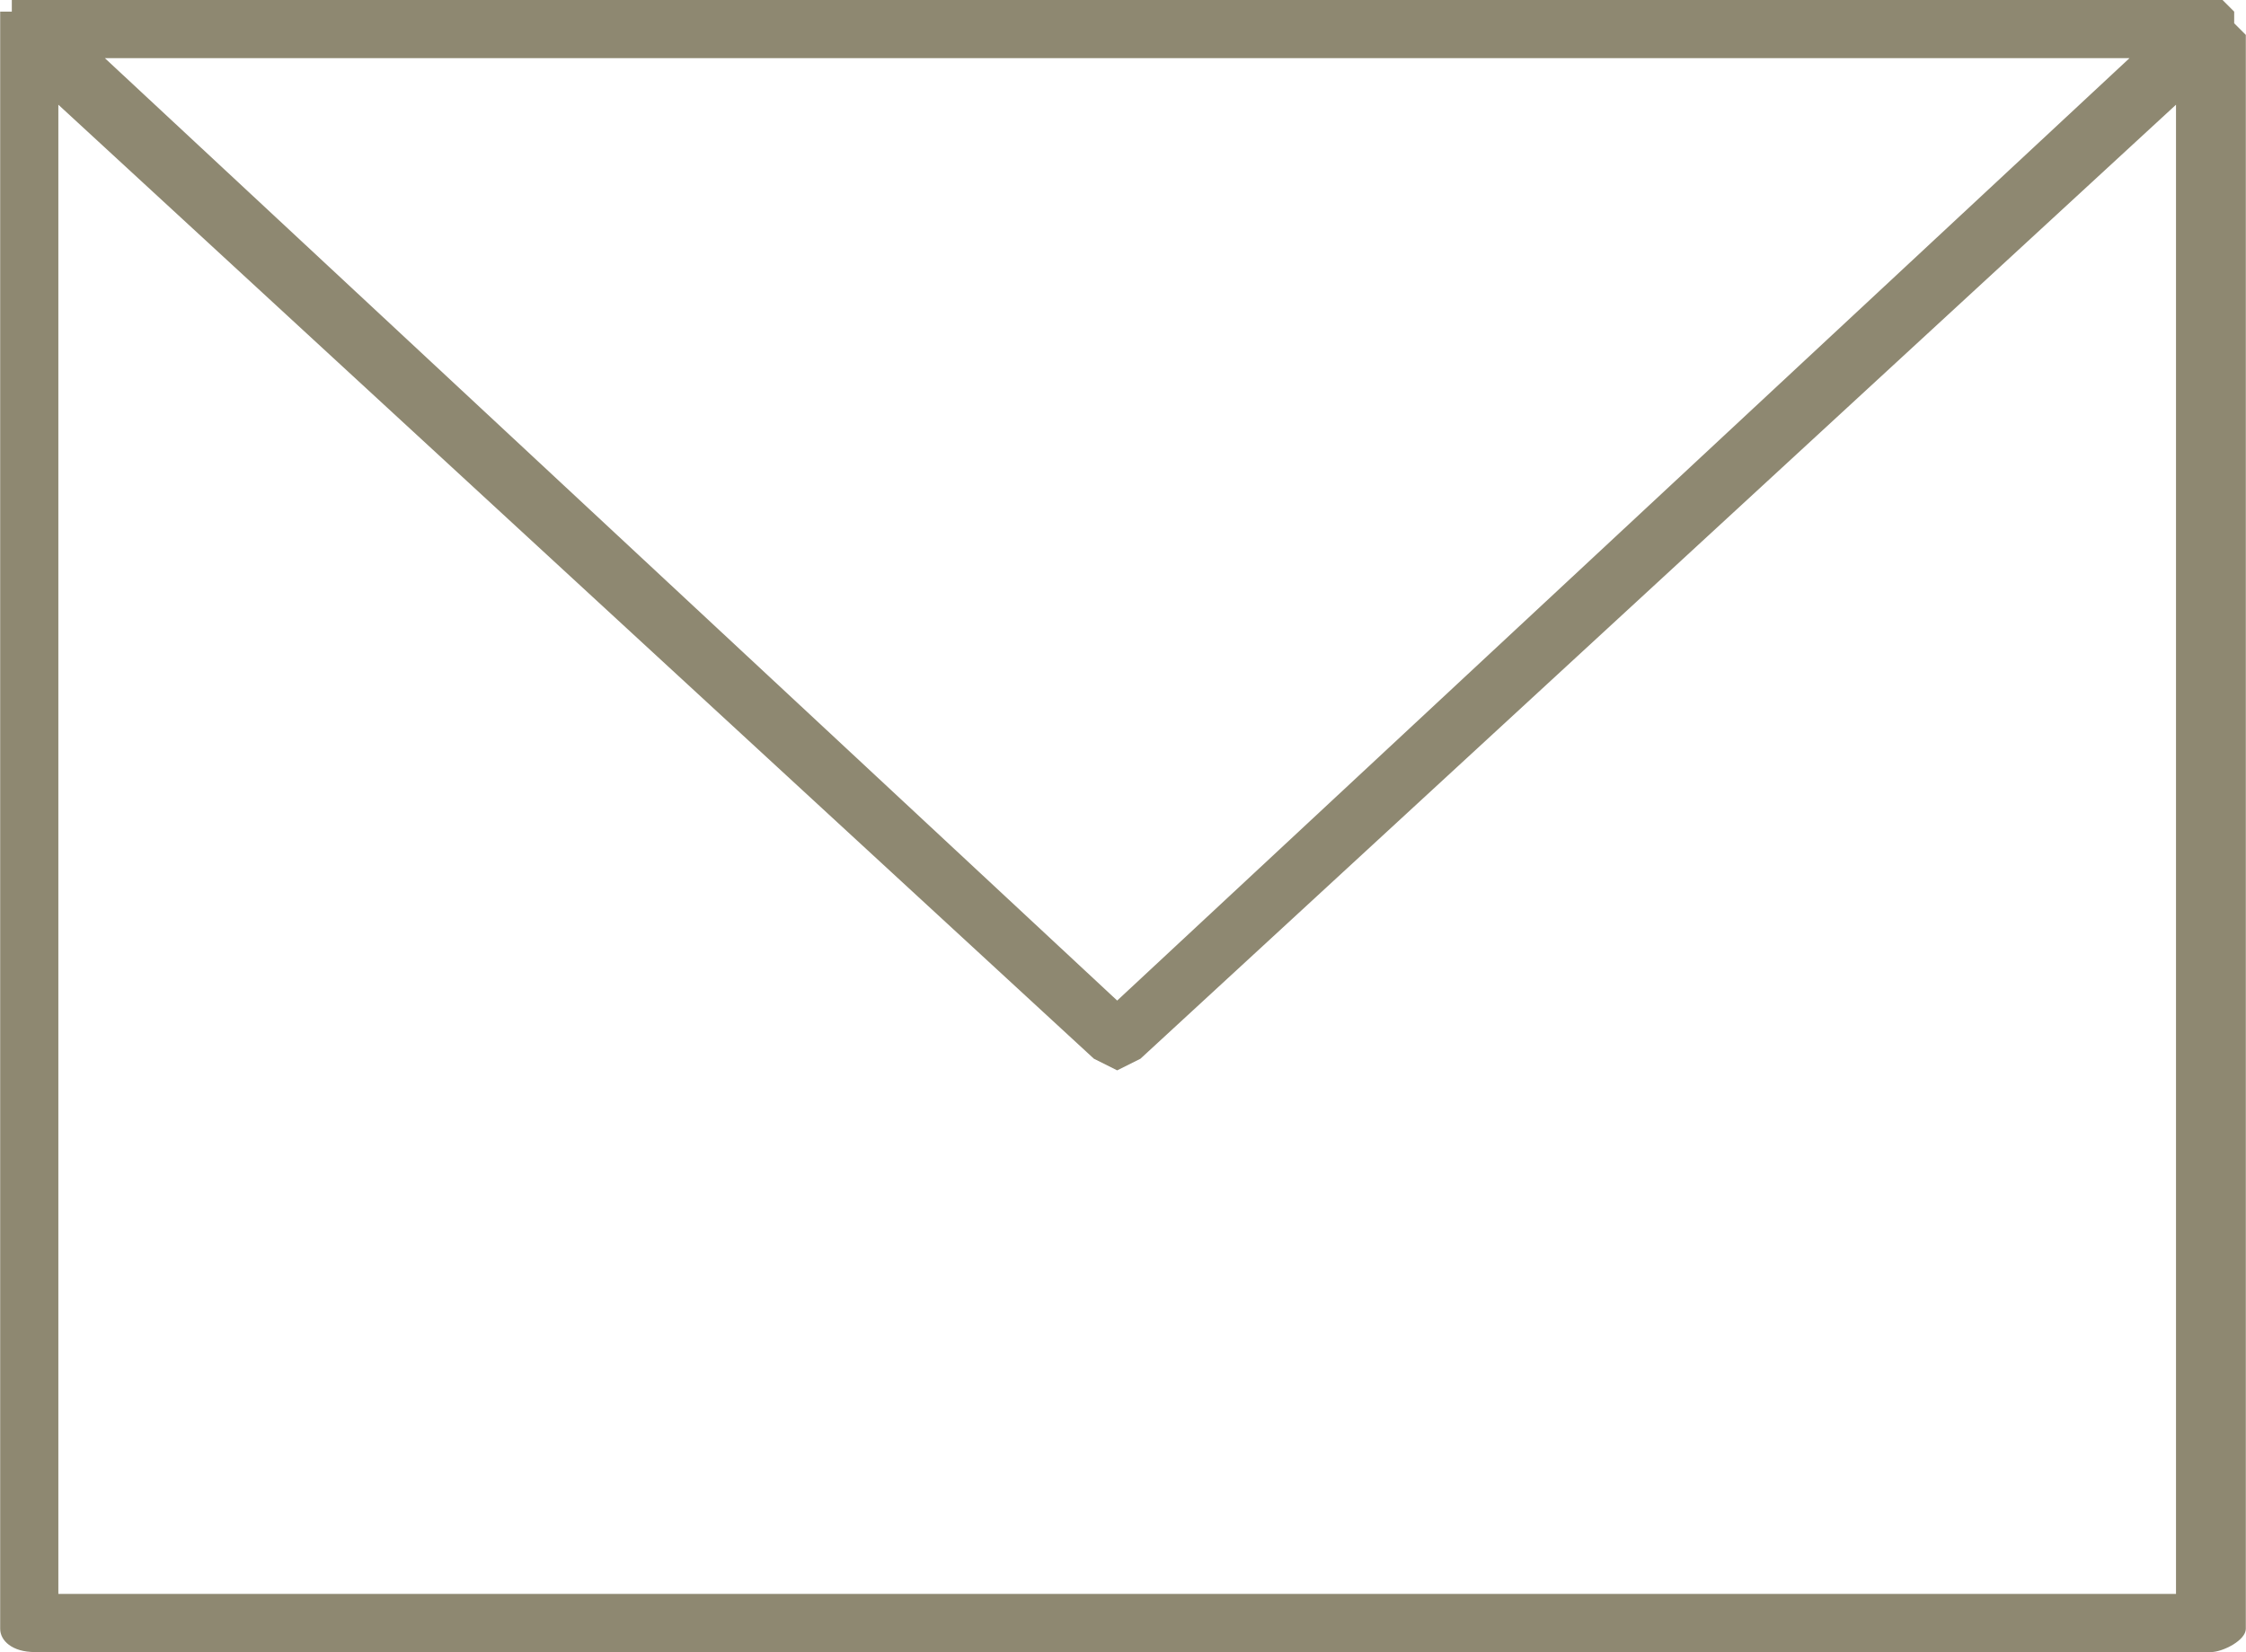 <?xml version="1.0" encoding="UTF-8"?> <svg xmlns="http://www.w3.org/2000/svg" xmlns:xlink="http://www.w3.org/1999/xlink" xmlns:xodm="http://www.corel.com/coreldraw/odm/2003" xml:space="preserve" width="87px" height="64px" version="1.1" style="shape-rendering:geometricPrecision; text-rendering:geometricPrecision; image-rendering:optimizeQuality; fill-rule:evenodd; clip-rule:evenodd" viewBox="0 0 1.93 1.42"> <defs> <style type="text/css"> .fil0 {fill:#8E8871;fill-rule:nonzero} </style> </defs> <g id="Слой_x0020_1">  <path class="fil0" d="M1.87 1.37l-0.06 0 -0.13 0 0 0 -0.05 0 -0.64 0 -0.05 0 -0.41 0 -0.48 0 0 -1.28 0.89 0.82 0.02 0.01 0.02 -0.01 0.89 -0.82 0 1.28zm-0.24 0.05l0.05 0 0.2 0 0.02 0c0.01,0 0.03,-0.01 0.03,-0.02l0 -1.37 -0.01 -0.01 0 0 0 -0.01 0 0 0 0 -0.01 -0.01 0 0 0 0 -0.01 0 0 0 -1.87 0 0 0 -0.01 0 0 0 -0.01 0 0 0.01 0 0 -0.01 0 0 0.01 0 0 0 0.01 0 1.37c0,0.01 0.01,0.02 0.03,0.02l0.6 0 0.31 0 0 0 0.05 0 0.64 0zm0.2 -1.37l-0.87 0.81 -0.87 -0.81 1.74 0z"></path> </g> </svg> 